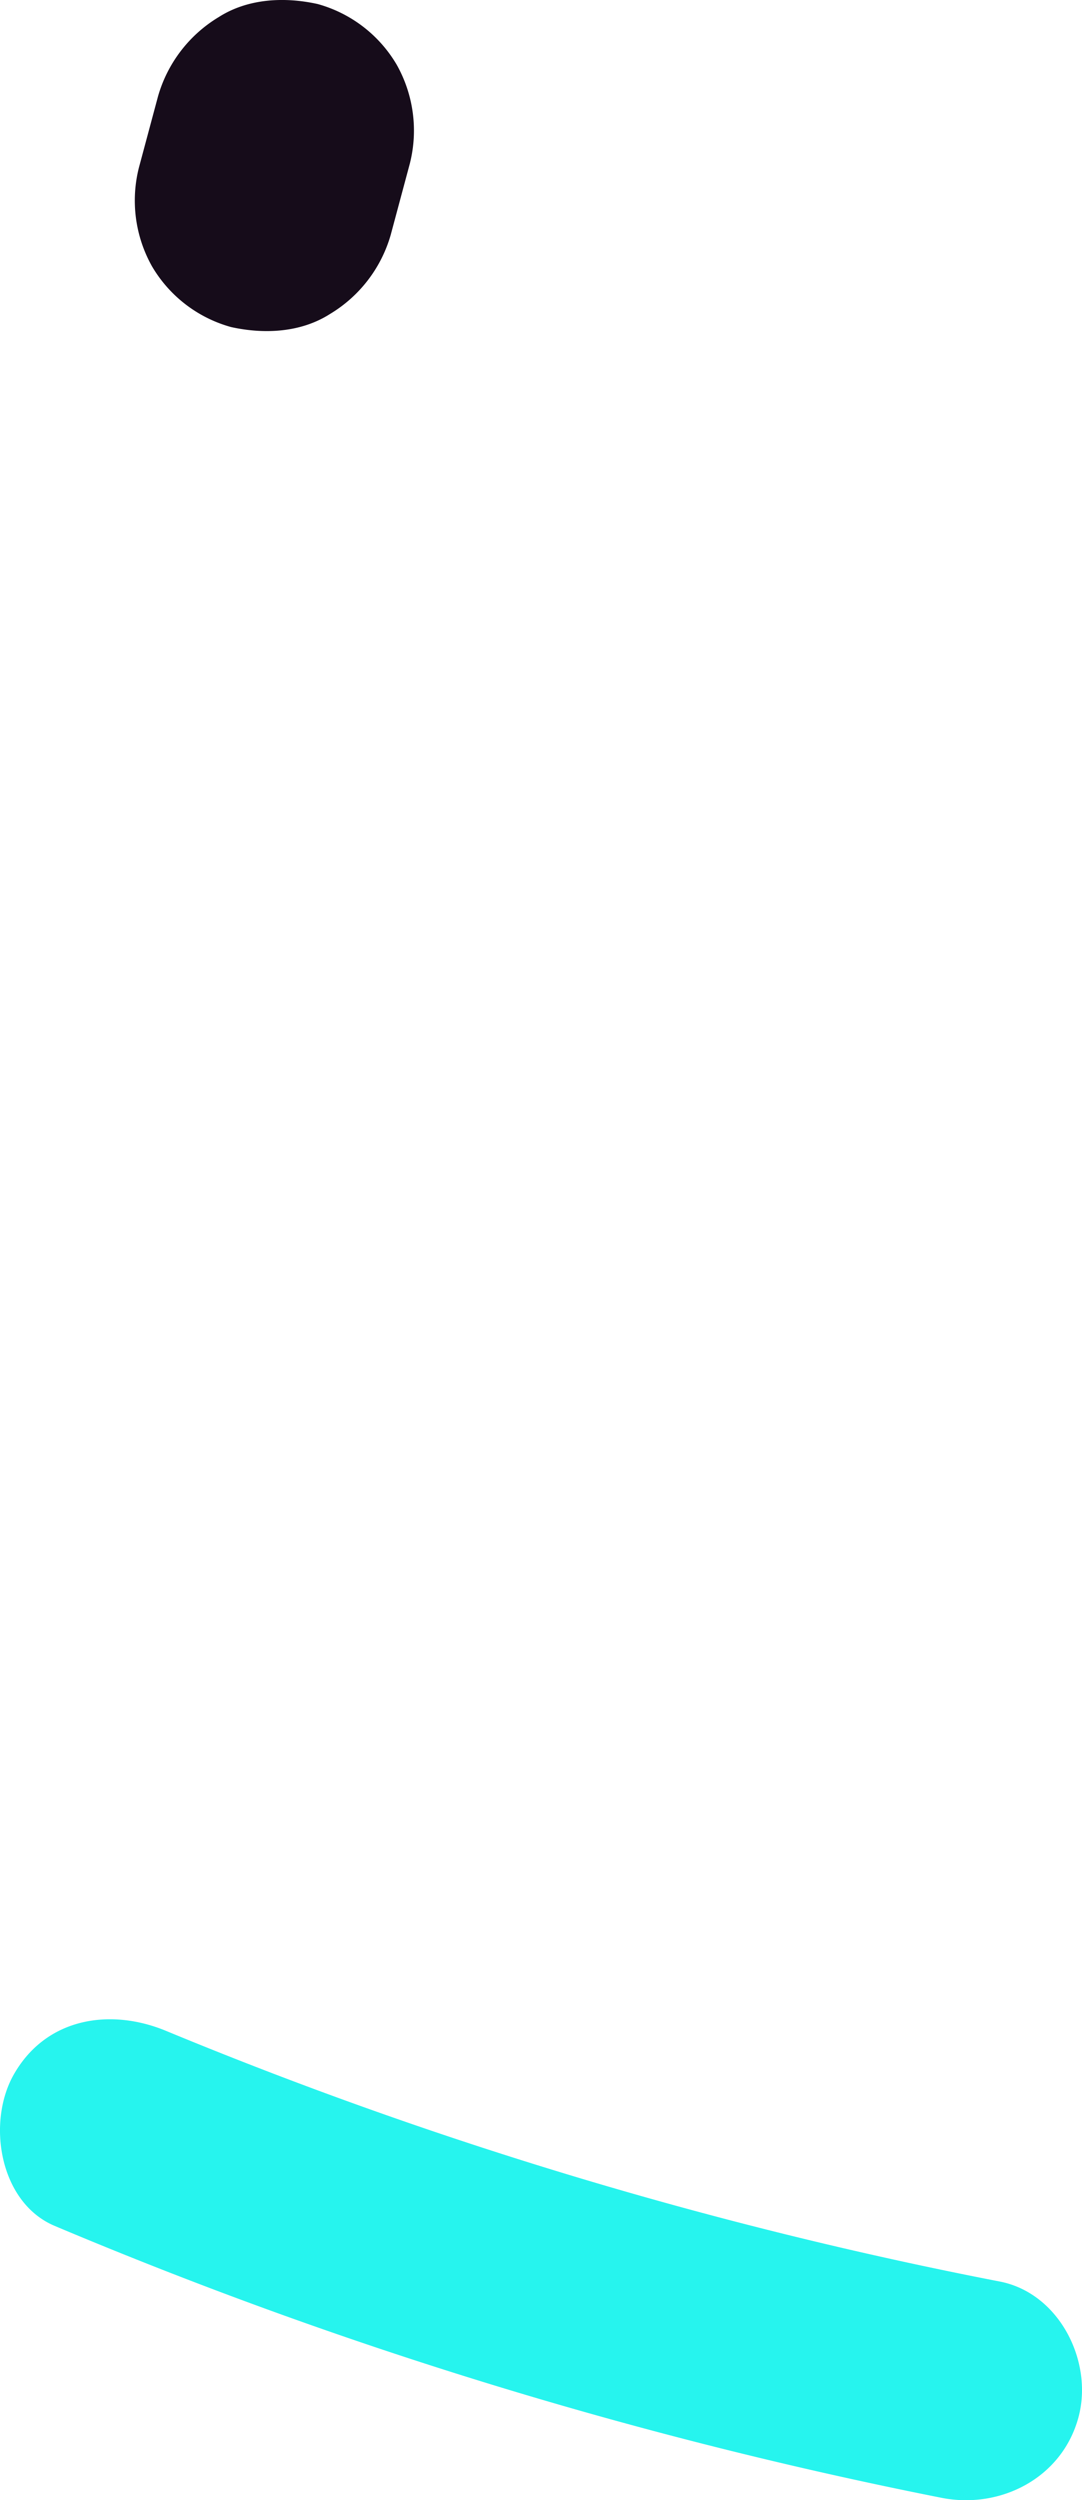 <svg xmlns="http://www.w3.org/2000/svg" width="124.588" height="287.823" viewBox="0 0 124.588 287.823">
  <g id="_5f4463a5050b133085388f1a_shape-about-section-01-influencer-template" data-name="5f4463a5050b133085388f1a_shape-about-section-01-influencer-template" transform="translate(0 -5.543)">
    <path id="Path_32" data-name="Path 32" d="M115.133,268.194a499.9,499.9,0,0,1-95.97-28.84c-6.36-2.66-13.79-1.6-17.55,4.96-3.17,5.52-1.7,14.8,4.7,17.48a525.778,525.778,0,0,0,102.12,31.3c6.78,1.33,13.87-2.29,15.75-9.28C125.913,277.364,121.953,269.524,115.133,268.194Z" fill="#26f4ee"/>
    <path id="Path_33" data-name="Path 33" d="M18.2,16.617l-2.2,8.2a15.473,15.473,0,0,0,1.5,11.383,15.277,15.277,0,0,0,9.107,6.994c3.787.839,8.009.653,11.383-1.5A15.648,15.648,0,0,0,44.99,32.58l2.2-8.2A15.473,15.473,0,0,0,45.683,13a15.277,15.277,0,0,0-9.107-6.994c-3.787-.839-8.009-.653-11.384,1.5A15.667,15.667,0,0,0,18.2,16.617Z" fill="#160c1a"/>
  </g>
</svg>

